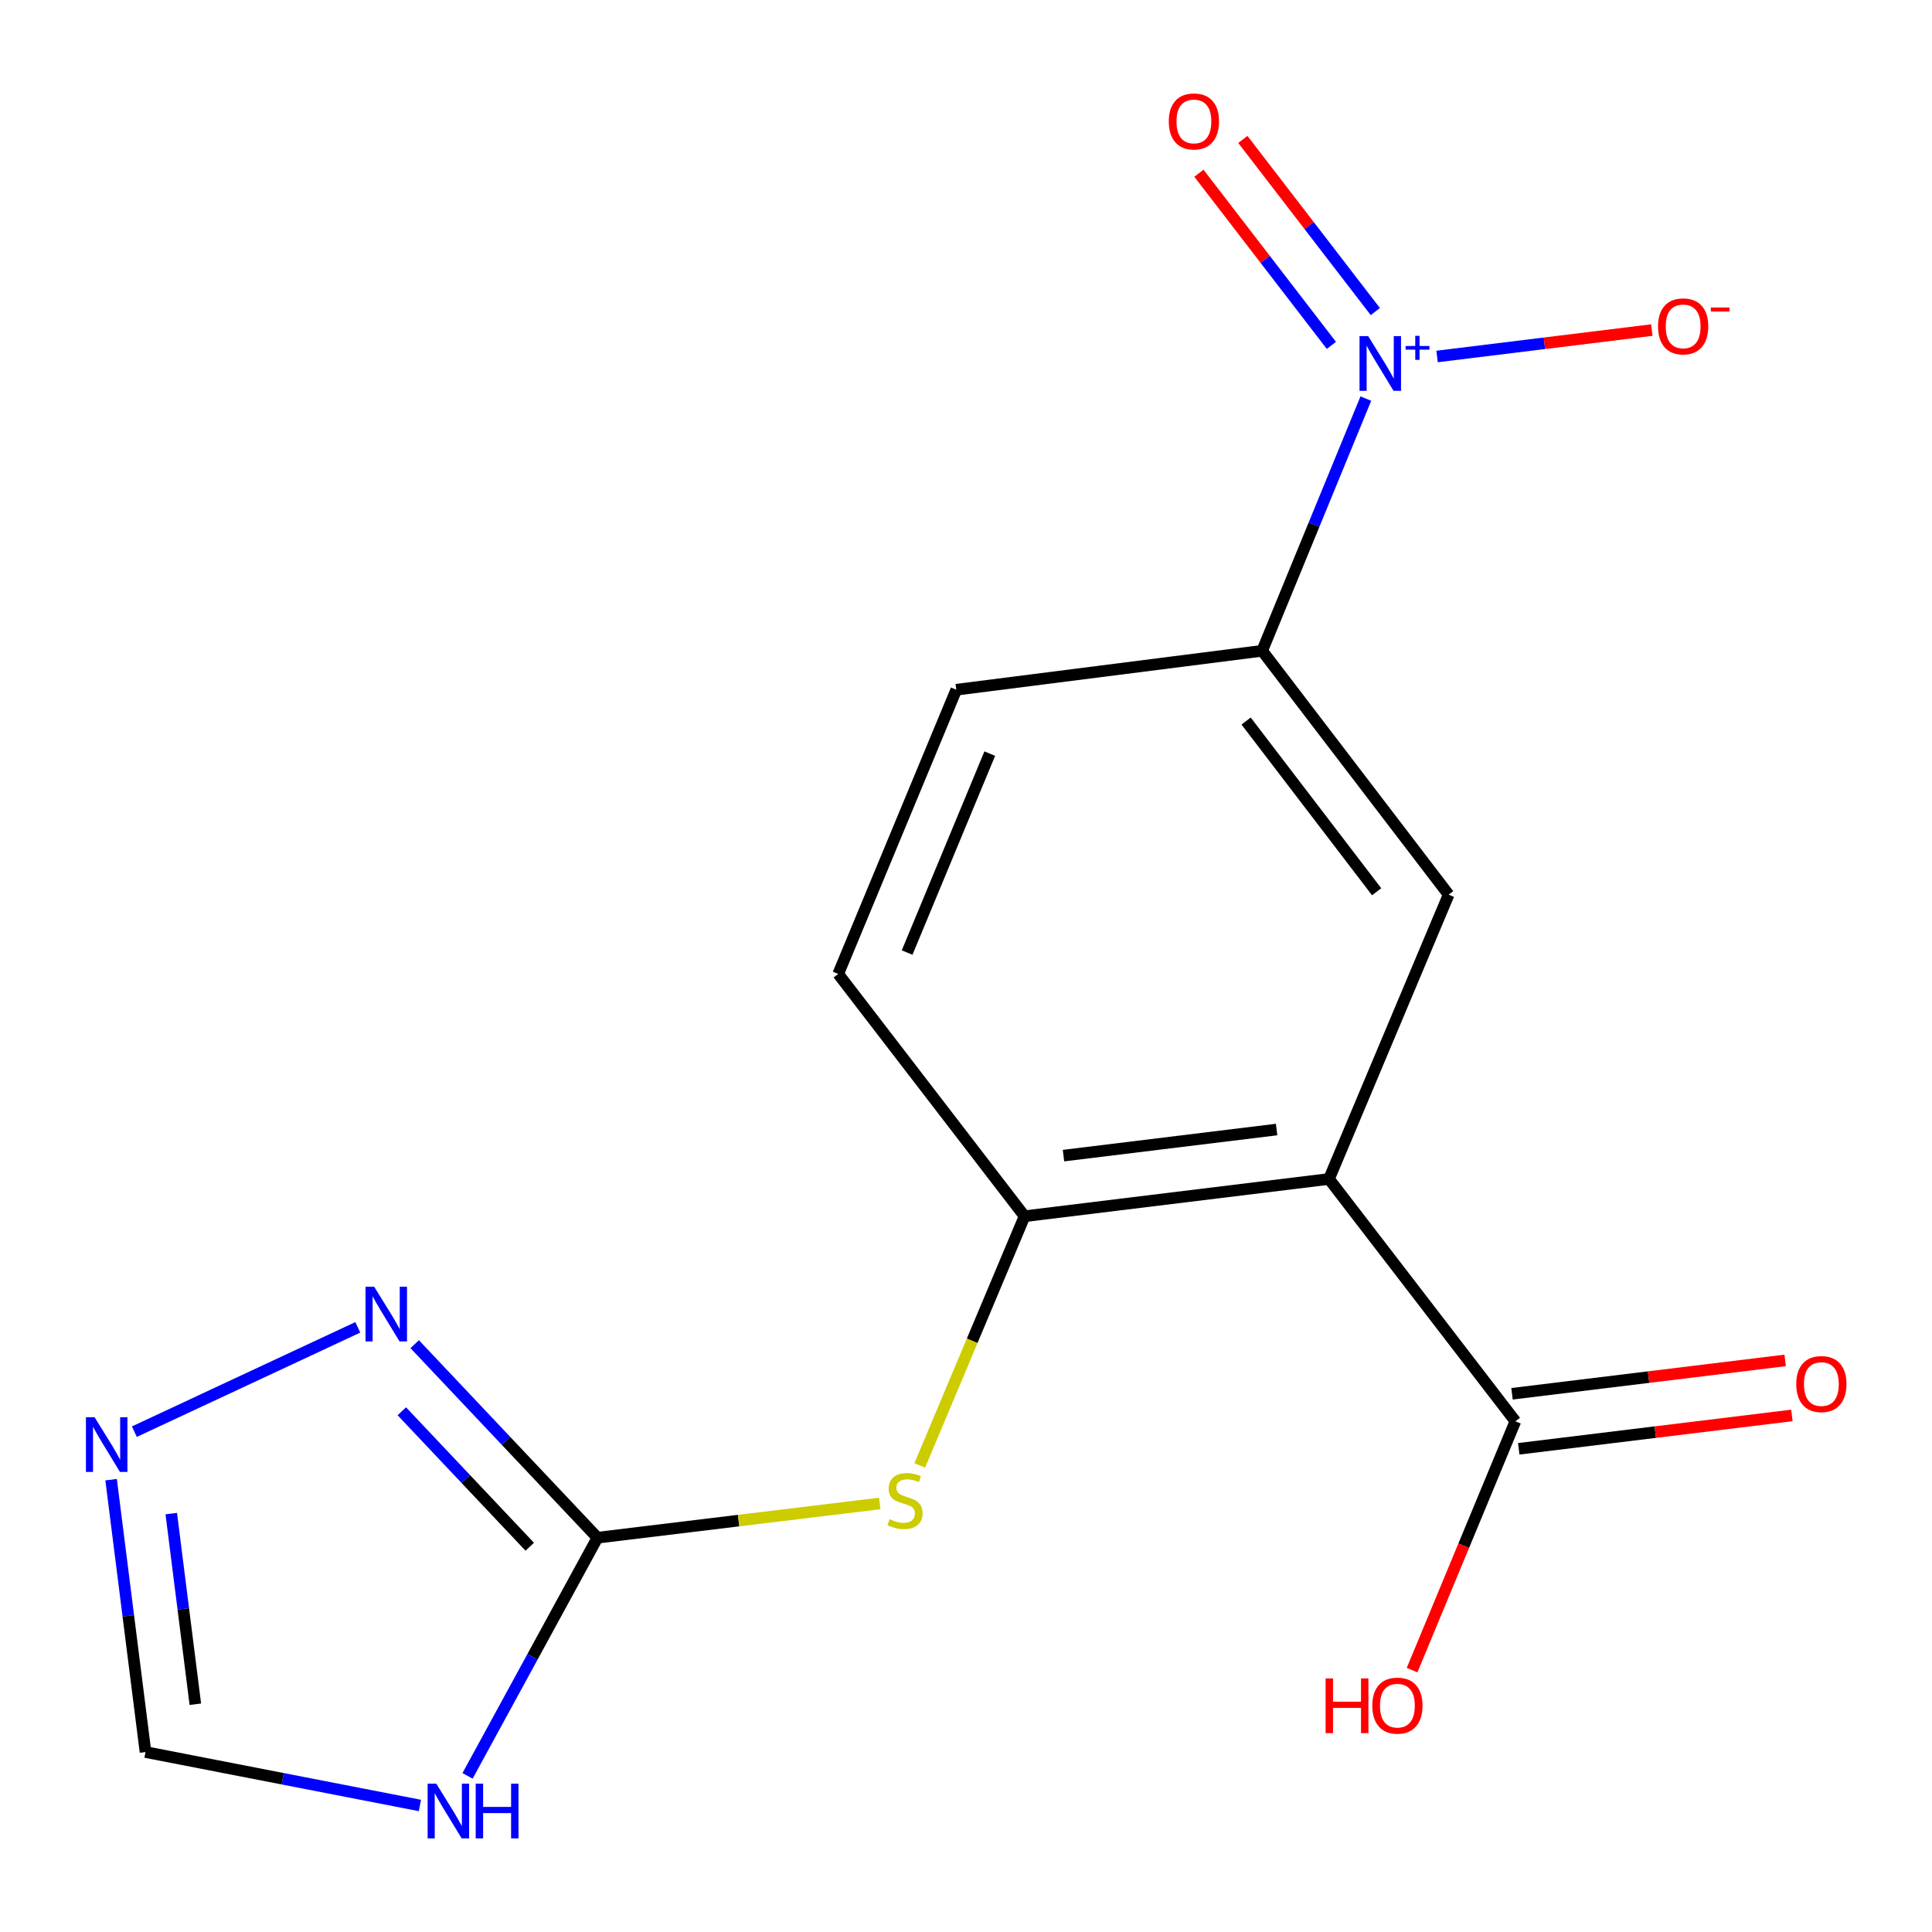 <?xml version='1.0' encoding='iso-8859-1'?>
<svg version='1.1' baseProfile='full'
              xmlns='http://www.w3.org/2000/svg'
                      xmlns:rdkit='http://www.rdkit.org/xml'
                      xmlns:xlink='http://www.w3.org/1999/xlink'
                  xml:space='preserve'
width='1000px' height='1000px' viewBox='0 0 1000 1000'>
<!-- END OF HEADER -->
<rect style='opacity:1.0;fill:#FFFFFF;stroke:none' width='1000' height='1000' x='0' y='0'> </rect>
<path class='bond-4' d='M 687.89,610.232 L 530.311,629.519' style='fill:none;fill-rule:evenodd;stroke:#000000;stroke-width:6px;stroke-linecap:butt;stroke-linejoin:miter;stroke-opacity:1' />
<path class='bond-4' d='M 660.768,584.646 L 550.462,598.147' style='fill:none;fill-rule:evenodd;stroke:#000000;stroke-width:6px;stroke-linecap:butt;stroke-linejoin:miter;stroke-opacity:1' />
<path class='bond-5' d='M 687.89,610.232 L 749.816,463.077' style='fill:none;fill-rule:evenodd;stroke:#000000;stroke-width:6px;stroke-linecap:butt;stroke-linejoin:miter;stroke-opacity:1' />
<path class='bond-8' d='M 687.89,610.232 L 784.357,735.661' style='fill:none;fill-rule:evenodd;stroke:#000000;stroke-width:6px;stroke-linecap:butt;stroke-linejoin:miter;stroke-opacity:1' />
<path class='bond-0' d='M 706.957,206.313 L 680.129,271.582' style='fill:none;fill-rule:evenodd;stroke:#0000FF;stroke-width:6px;stroke-linecap:butt;stroke-linejoin:miter;stroke-opacity:1' />
<path class='bond-0' d='M 680.129,271.582 L 653.301,336.85' style='fill:none;fill-rule:evenodd;stroke:#000000;stroke-width:6px;stroke-linecap:butt;stroke-linejoin:miter;stroke-opacity:1' />
<path class='bond-11' d='M 743.823,184.517 L 799.406,177.679' style='fill:none;fill-rule:evenodd;stroke:#0000FF;stroke-width:6px;stroke-linecap:butt;stroke-linejoin:miter;stroke-opacity:1' />
<path class='bond-11' d='M 799.406,177.679 L 854.988,170.84' style='fill:none;fill-rule:evenodd;stroke:#FF0000;stroke-width:6px;stroke-linecap:butt;stroke-linejoin:miter;stroke-opacity:1' />
<path class='bond-12' d='M 711.86,161.27 L 677.577,116.716' style='fill:none;fill-rule:evenodd;stroke:#0000FF;stroke-width:6px;stroke-linecap:butt;stroke-linejoin:miter;stroke-opacity:1' />
<path class='bond-12' d='M 677.577,116.716 L 643.293,72.162' style='fill:none;fill-rule:evenodd;stroke:#FF0000;stroke-width:6px;stroke-linecap:butt;stroke-linejoin:miter;stroke-opacity:1' />
<path class='bond-12' d='M 689.122,178.767 L 654.838,134.213' style='fill:none;fill-rule:evenodd;stroke:#0000FF;stroke-width:6px;stroke-linecap:butt;stroke-linejoin:miter;stroke-opacity:1' />
<path class='bond-12' d='M 654.838,134.213 L 620.555,89.659' style='fill:none;fill-rule:evenodd;stroke:#FF0000;stroke-width:6px;stroke-linecap:butt;stroke-linejoin:miter;stroke-opacity:1' />
<path class='bond-1' d='M 309.243,795.913 L 382.301,787.055' style='fill:none;fill-rule:evenodd;stroke:#000000;stroke-width:6px;stroke-linecap:butt;stroke-linejoin:miter;stroke-opacity:1' />
<path class='bond-1' d='M 382.301,787.055 L 455.36,778.197' style='fill:none;fill-rule:evenodd;stroke:#CCCC00;stroke-width:6px;stroke-linecap:butt;stroke-linejoin:miter;stroke-opacity:1' />
<path class='bond-2' d='M 309.243,795.913 L 275.622,857.551' style='fill:none;fill-rule:evenodd;stroke:#000000;stroke-width:6px;stroke-linecap:butt;stroke-linejoin:miter;stroke-opacity:1' />
<path class='bond-2' d='M 275.622,857.551 L 242.001,919.189' style='fill:none;fill-rule:evenodd;stroke:#0000FF;stroke-width:6px;stroke-linecap:butt;stroke-linejoin:miter;stroke-opacity:1' />
<path class='bond-3' d='M 309.243,795.913 L 261.946,745.83' style='fill:none;fill-rule:evenodd;stroke:#000000;stroke-width:6px;stroke-linecap:butt;stroke-linejoin:miter;stroke-opacity:1' />
<path class='bond-3' d='M 261.946,745.83 L 214.649,695.747' style='fill:none;fill-rule:evenodd;stroke:#0000FF;stroke-width:6px;stroke-linecap:butt;stroke-linejoin:miter;stroke-opacity:1' />
<path class='bond-3' d='M 274.194,800.587 L 241.087,765.529' style='fill:none;fill-rule:evenodd;stroke:#000000;stroke-width:6px;stroke-linecap:butt;stroke-linejoin:miter;stroke-opacity:1' />
<path class='bond-3' d='M 241.087,765.529 L 207.979,730.471' style='fill:none;fill-rule:evenodd;stroke:#0000FF;stroke-width:6px;stroke-linecap:butt;stroke-linejoin:miter;stroke-opacity:1' />
<path class='bond-10' d='M 217.347,934.509 L 146.33,920.681' style='fill:none;fill-rule:evenodd;stroke:#0000FF;stroke-width:6px;stroke-linecap:butt;stroke-linejoin:miter;stroke-opacity:1' />
<path class='bond-10' d='M 146.33,920.681 L 75.313,906.853' style='fill:none;fill-rule:evenodd;stroke:#000000;stroke-width:6px;stroke-linecap:butt;stroke-linejoin:miter;stroke-opacity:1' />
<path class='bond-6' d='M 185.196,687.036 L 69.539,741.024' style='fill:none;fill-rule:evenodd;stroke:#0000FF;stroke-width:6px;stroke-linecap:butt;stroke-linejoin:miter;stroke-opacity:1' />
<path class='bond-9' d='M 530.311,629.519 L 503.188,694.01' style='fill:none;fill-rule:evenodd;stroke:#000000;stroke-width:6px;stroke-linecap:butt;stroke-linejoin:miter;stroke-opacity:1' />
<path class='bond-9' d='M 503.188,694.01 L 476.065,758.501' style='fill:none;fill-rule:evenodd;stroke:#CCCC00;stroke-width:6px;stroke-linecap:butt;stroke-linejoin:miter;stroke-opacity:1' />
<path class='bond-13' d='M 530.311,629.519 L 433.86,504.105' style='fill:none;fill-rule:evenodd;stroke:#000000;stroke-width:6px;stroke-linecap:butt;stroke-linejoin:miter;stroke-opacity:1' />
<path class='bond-7' d='M 749.816,463.077 L 653.301,336.85' style='fill:none;fill-rule:evenodd;stroke:#000000;stroke-width:6px;stroke-linecap:butt;stroke-linejoin:miter;stroke-opacity:1' />
<path class='bond-7' d='M 712.546,461.57 L 644.986,373.212' style='fill:none;fill-rule:evenodd;stroke:#000000;stroke-width:6px;stroke-linecap:butt;stroke-linejoin:miter;stroke-opacity:1' />
<path class='bond-18' d='M 57.508,765.882 L 66.41,836.367' style='fill:none;fill-rule:evenodd;stroke:#0000FF;stroke-width:6px;stroke-linecap:butt;stroke-linejoin:miter;stroke-opacity:1' />
<path class='bond-18' d='M 66.41,836.367 L 75.313,906.853' style='fill:none;fill-rule:evenodd;stroke:#000000;stroke-width:6px;stroke-linecap:butt;stroke-linejoin:miter;stroke-opacity:1' />
<path class='bond-18' d='M 88.644,783.432 L 94.876,832.772' style='fill:none;fill-rule:evenodd;stroke:#0000FF;stroke-width:6px;stroke-linecap:butt;stroke-linejoin:miter;stroke-opacity:1' />
<path class='bond-18' d='M 94.876,832.772 L 101.107,882.112' style='fill:none;fill-rule:evenodd;stroke:#000000;stroke-width:6px;stroke-linecap:butt;stroke-linejoin:miter;stroke-opacity:1' />
<path class='bond-15' d='M 653.301,336.85 L 494.972,356.998' style='fill:none;fill-rule:evenodd;stroke:#000000;stroke-width:6px;stroke-linecap:butt;stroke-linejoin:miter;stroke-opacity:1' />
<path class='bond-14' d='M 786.097,749.901 L 856.791,741.263' style='fill:none;fill-rule:evenodd;stroke:#000000;stroke-width:6px;stroke-linecap:butt;stroke-linejoin:miter;stroke-opacity:1' />
<path class='bond-14' d='M 856.791,741.263 L 927.485,732.626' style='fill:none;fill-rule:evenodd;stroke:#FF0000;stroke-width:6px;stroke-linecap:butt;stroke-linejoin:miter;stroke-opacity:1' />
<path class='bond-14' d='M 782.617,721.421 L 853.311,712.784' style='fill:none;fill-rule:evenodd;stroke:#000000;stroke-width:6px;stroke-linecap:butt;stroke-linejoin:miter;stroke-opacity:1' />
<path class='bond-14' d='M 853.311,712.784 L 924.005,704.146' style='fill:none;fill-rule:evenodd;stroke:#FF0000;stroke-width:6px;stroke-linecap:butt;stroke-linejoin:miter;stroke-opacity:1' />
<path class='bond-16' d='M 784.357,735.661 L 757.624,800.056' style='fill:none;fill-rule:evenodd;stroke:#000000;stroke-width:6px;stroke-linecap:butt;stroke-linejoin:miter;stroke-opacity:1' />
<path class='bond-16' d='M 757.624,800.056 L 730.89,864.451' style='fill:none;fill-rule:evenodd;stroke:#FF0000;stroke-width:6px;stroke-linecap:butt;stroke-linejoin:miter;stroke-opacity:1' />
<path class='bond-17' d='M 433.86,504.105 L 494.972,356.998' style='fill:none;fill-rule:evenodd;stroke:#000000;stroke-width:6px;stroke-linecap:butt;stroke-linejoin:miter;stroke-opacity:1' />
<path class='bond-17' d='M 469.523,493.047 L 512.302,390.071' style='fill:none;fill-rule:evenodd;stroke:#000000;stroke-width:6px;stroke-linecap:butt;stroke-linejoin:miter;stroke-opacity:1' />
<path  class='atom-1' d='M 708.17 173.973
L 717.45 188.973
Q 718.37 190.453, 719.85 193.133
Q 721.33 195.813, 721.41 195.973
L 721.41 173.973
L 725.17 173.973
L 725.17 202.293
L 721.29 202.293
L 711.33 185.893
Q 710.17 183.973, 708.93 181.773
Q 707.73 179.573, 707.37 178.893
L 707.37 202.293
L 703.69 202.293
L 703.69 173.973
L 708.17 173.973
' fill='#0000FF'/>
<path  class='atom-1' d='M 727.546 179.078
L 732.535 179.078
L 732.535 173.824
L 734.753 173.824
L 734.753 179.078
L 739.875 179.078
L 739.875 180.979
L 734.753 180.979
L 734.753 186.259
L 732.535 186.259
L 732.535 180.979
L 727.546 180.979
L 727.546 179.078
' fill='#0000FF'/>
<path  class='atom-3' d='M 225.819 923.218
L 235.099 938.218
Q 236.019 939.698, 237.499 942.378
Q 238.979 945.058, 239.059 945.218
L 239.059 923.218
L 242.819 923.218
L 242.819 951.538
L 238.939 951.538
L 228.979 935.138
Q 227.819 933.218, 226.579 931.018
Q 225.379 928.818, 225.019 928.138
L 225.019 951.538
L 221.339 951.538
L 221.339 923.218
L 225.819 923.218
' fill='#0000FF'/>
<path  class='atom-3' d='M 246.219 923.218
L 250.059 923.218
L 250.059 935.258
L 264.539 935.258
L 264.539 923.218
L 268.379 923.218
L 268.379 951.538
L 264.539 951.538
L 264.539 938.458
L 250.059 938.458
L 250.059 951.538
L 246.219 951.538
L 246.219 923.218
' fill='#0000FF'/>
<path  class='atom-4' d='M 193.669 665.999
L 202.949 680.999
Q 203.869 682.479, 205.349 685.159
Q 206.829 687.839, 206.909 687.999
L 206.909 665.999
L 210.669 665.999
L 210.669 694.319
L 206.789 694.319
L 196.829 677.919
Q 195.669 675.999, 194.429 673.799
Q 193.229 671.599, 192.869 670.919
L 192.869 694.319
L 189.189 694.319
L 189.189 665.999
L 193.669 665.999
' fill='#0000FF'/>
<path  class='atom-7' d='M 48.953 733.551
L 58.233 748.551
Q 59.153 750.031, 60.633 752.711
Q 62.113 755.391, 62.193 755.551
L 62.193 733.551
L 65.953 733.551
L 65.953 761.871
L 62.073 761.871
L 52.113 745.471
Q 50.953 743.551, 49.713 741.351
Q 48.513 739.151, 48.153 738.471
L 48.153 761.871
L 44.473 761.871
L 44.473 733.551
L 48.953 733.551
' fill='#0000FF'/>
<path  class='atom-10' d='M 460.449 786.33
Q 460.769 786.45, 462.089 787.01
Q 463.409 787.57, 464.849 787.93
Q 466.329 788.25, 467.769 788.25
Q 470.449 788.25, 472.009 786.97
Q 473.569 785.65, 473.569 783.37
Q 473.569 781.81, 472.769 780.85
Q 472.009 779.89, 470.809 779.37
Q 469.609 778.85, 467.609 778.25
Q 465.089 777.49, 463.569 776.77
Q 462.089 776.05, 461.009 774.53
Q 459.969 773.01, 459.969 770.45
Q 459.969 766.89, 462.369 764.69
Q 464.809 762.49, 469.609 762.49
Q 472.889 762.49, 476.609 764.05
L 475.689 767.13
Q 472.289 765.73, 469.729 765.73
Q 466.969 765.73, 465.449 766.89
Q 463.929 768.01, 463.969 769.97
Q 463.969 771.49, 464.729 772.41
Q 465.529 773.33, 466.649 773.85
Q 467.809 774.37, 469.729 774.97
Q 472.289 775.77, 473.809 776.57
Q 475.329 777.37, 476.409 779.01
Q 477.529 780.61, 477.529 783.37
Q 477.529 787.29, 474.889 789.41
Q 472.289 791.49, 467.929 791.49
Q 465.409 791.49, 463.489 790.93
Q 461.609 790.41, 459.369 789.49
L 460.449 786.33
' fill='#CCCC00'/>
<path  class='atom-12' d='M 858.197 168.926
Q 858.197 162.126, 861.557 158.326
Q 864.917 154.526, 871.197 154.526
Q 877.477 154.526, 880.837 158.326
Q 884.197 162.126, 884.197 168.926
Q 884.197 175.806, 880.797 179.726
Q 877.397 183.606, 871.197 183.606
Q 864.957 183.606, 861.557 179.726
Q 858.197 175.846, 858.197 168.926
M 871.197 180.406
Q 875.517 180.406, 877.837 177.526
Q 880.197 174.606, 880.197 168.926
Q 880.197 163.366, 877.837 160.566
Q 875.517 157.726, 871.197 157.726
Q 866.877 157.726, 864.517 160.526
Q 862.197 163.326, 862.197 168.926
Q 862.197 174.646, 864.517 177.526
Q 866.877 180.406, 871.197 180.406
' fill='#FF0000'/>
<path  class='atom-12' d='M 885.517 159.149
L 895.205 159.149
L 895.205 161.261
L 885.517 161.261
L 885.517 159.149
' fill='#FF0000'/>
<path  class='atom-13' d='M 604.963 62.848
Q 604.963 56.048, 608.323 52.248
Q 611.683 48.448, 617.963 48.448
Q 624.243 48.448, 627.603 52.248
Q 630.963 56.048, 630.963 62.848
Q 630.963 69.728, 627.563 73.648
Q 624.163 77.528, 617.963 77.528
Q 611.723 77.528, 608.323 73.648
Q 604.963 69.768, 604.963 62.848
M 617.963 74.328
Q 622.283 74.328, 624.603 71.448
Q 626.963 68.528, 626.963 62.848
Q 626.963 57.288, 624.603 54.488
Q 622.283 51.648, 617.963 51.648
Q 613.643 51.648, 611.283 54.448
Q 608.963 57.248, 608.963 62.848
Q 608.963 68.568, 611.283 71.448
Q 613.643 74.328, 617.963 74.328
' fill='#FF0000'/>
<path  class='atom-15' d='M 929.734 716.39
Q 929.734 709.59, 933.094 705.79
Q 936.454 701.99, 942.734 701.99
Q 949.014 701.99, 952.374 705.79
Q 955.734 709.59, 955.734 716.39
Q 955.734 723.27, 952.334 727.19
Q 948.934 731.07, 942.734 731.07
Q 936.494 731.07, 933.094 727.19
Q 929.734 723.31, 929.734 716.39
M 942.734 727.87
Q 947.054 727.87, 949.374 724.99
Q 951.734 722.07, 951.734 716.39
Q 951.734 710.83, 949.374 708.03
Q 947.054 705.19, 942.734 705.19
Q 938.414 705.19, 936.054 707.99
Q 933.734 710.79, 933.734 716.39
Q 933.734 722.11, 936.054 724.99
Q 938.414 727.87, 942.734 727.87
' fill='#FF0000'/>
<path  class='atom-17' d='M 686.132 868.752
L 689.972 868.752
L 689.972 880.792
L 704.452 880.792
L 704.452 868.752
L 708.292 868.752
L 708.292 897.072
L 704.452 897.072
L 704.452 883.992
L 689.972 883.992
L 689.972 897.072
L 686.132 897.072
L 686.132 868.752
' fill='#FF0000'/>
<path  class='atom-17' d='M 710.292 882.832
Q 710.292 876.032, 713.652 872.232
Q 717.012 868.432, 723.292 868.432
Q 729.572 868.432, 732.932 872.232
Q 736.292 876.032, 736.292 882.832
Q 736.292 889.712, 732.892 893.632
Q 729.492 897.512, 723.292 897.512
Q 717.052 897.512, 713.652 893.632
Q 710.292 889.752, 710.292 882.832
M 723.292 894.312
Q 727.612 894.312, 729.932 891.432
Q 732.292 888.512, 732.292 882.832
Q 732.292 877.272, 729.932 874.472
Q 727.612 871.632, 723.292 871.632
Q 718.972 871.632, 716.612 874.432
Q 714.292 877.232, 714.292 882.832
Q 714.292 888.552, 716.612 891.432
Q 718.972 894.312, 723.292 894.312
' fill='#FF0000'/>
</svg>
